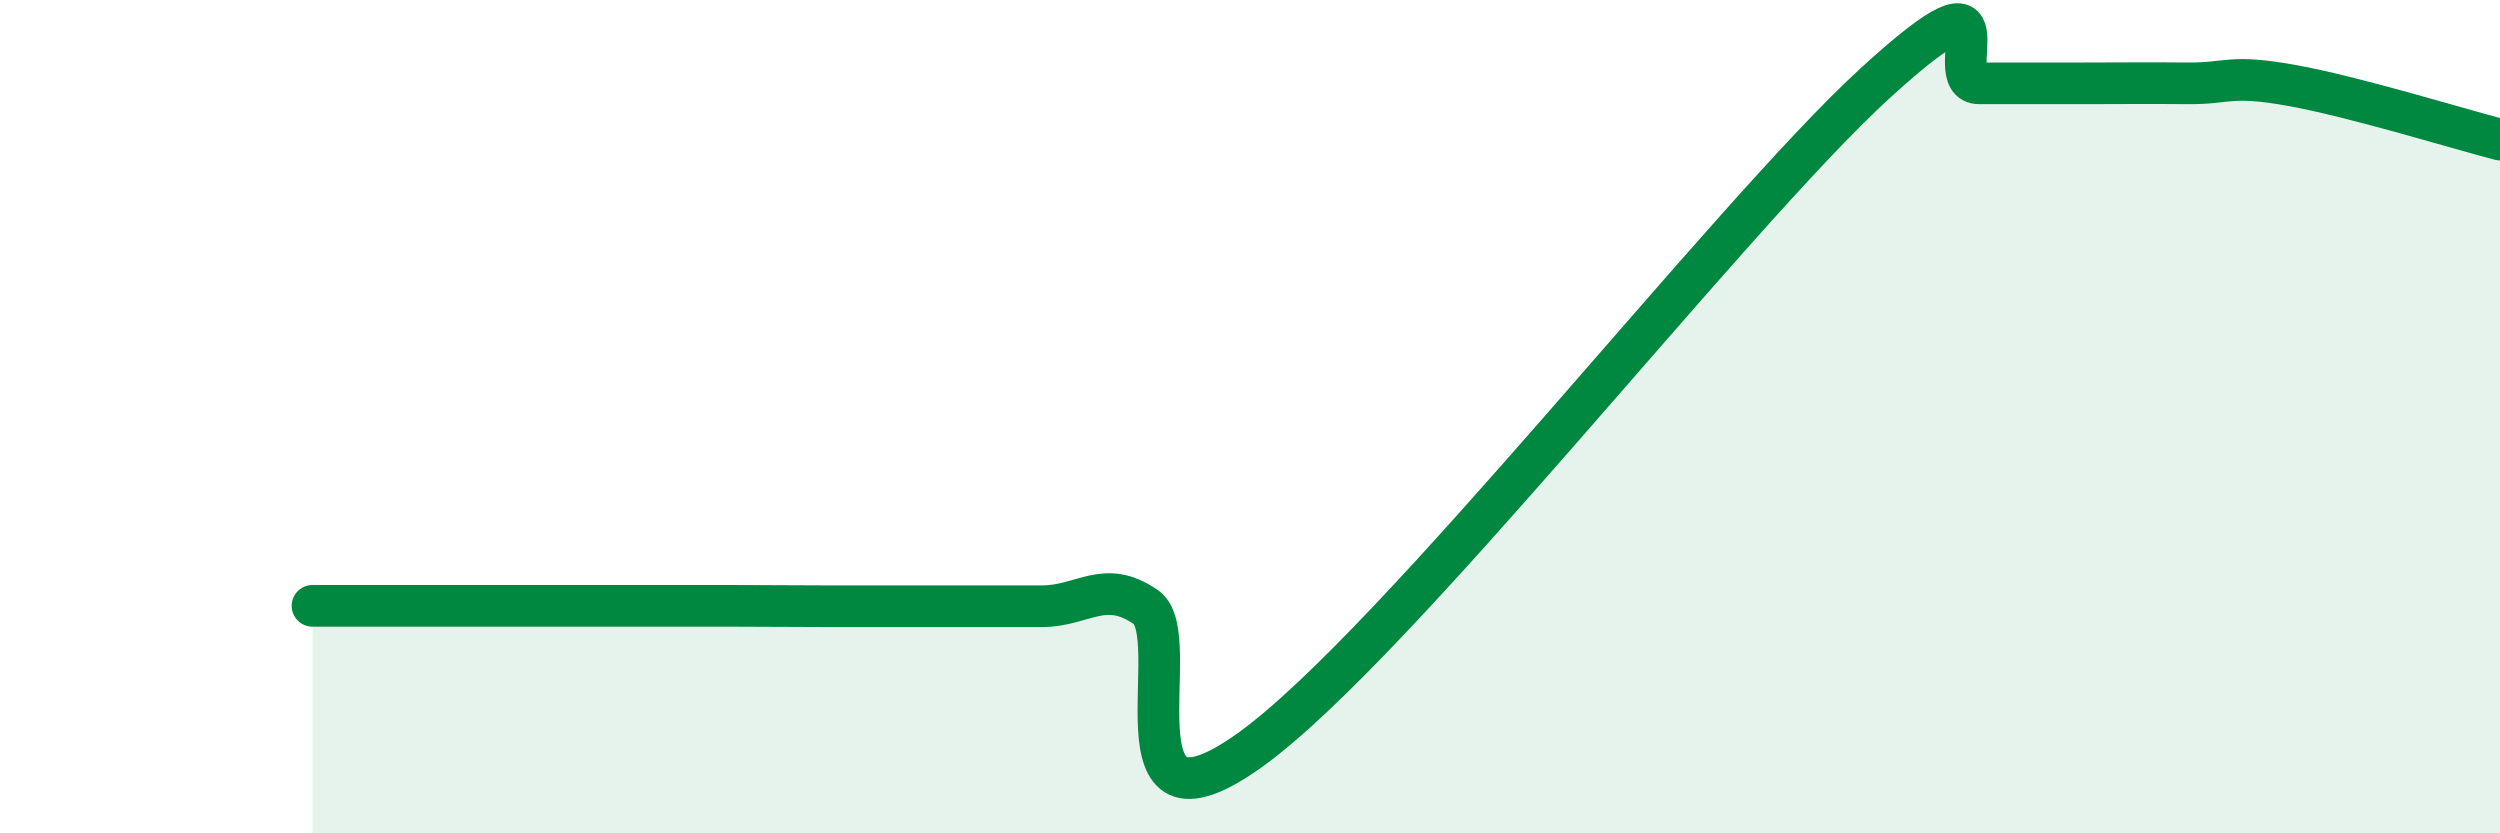 
    <svg width="60" height="20" viewBox="0 0 60 20" xmlns="http://www.w3.org/2000/svg">
      <path
        d="M 7.5,14.54 C 8,14.54 9,14.54 10,14.54 C 11,14.54 11.5,14.54 12.5,14.54 C 13.5,14.54 14,14.54 15,14.54 C 16,14.54 16.5,14.54 17.5,14.54 C 18.5,14.54 19,14.55 20,14.55 C 21,14.55 21.5,14.55 22.5,14.55 C 23.5,14.55 24,14.55 25,14.55 C 26,14.55 26.5,13.88 27.5,14.57 C 28.5,15.26 26.5,20.51 30,18 C 33.5,15.49 41.5,5.2 45,2 C 48.5,-1.2 46.5,2 47.5,2 C 48.5,2 49,2 50,2 C 51,2 51.5,1.99 52.5,2 C 53.5,2.01 53.5,1.78 55,2.05 C 56.5,2.32 59,3.09 60,3.35L60 20L7.5 20Z"
        fill="#008740"
        opacity="0.1"
        stroke-linecap="round"
        stroke-linejoin="round"
      />
      <path
        d="M 7.5,14.54 C 8,14.54 9,14.54 10,14.54 C 11,14.54 11.5,14.54 12.5,14.54 C 13.5,14.54 14,14.54 15,14.54 C 16,14.54 16.5,14.54 17.5,14.54 C 18.5,14.54 19,14.55 20,14.55 C 21,14.55 21.5,14.55 22.5,14.55 C 23.5,14.55 24,14.55 25,14.55 C 26,14.55 26.5,13.88 27.5,14.57 C 28.5,15.26 26.5,20.51 30,18 C 33.5,15.49 41.5,5.2 45,2 C 48.5,-1.2 46.5,2 47.5,2 C 48.5,2 49,2 50,2 C 51,2 51.5,1.99 52.5,2 C 53.5,2.01 53.5,1.78 55,2.05 C 56.5,2.32 59,3.09 60,3.35"
        stroke="#008740"
        stroke-width="1"
        fill="none"
        stroke-linecap="round"
        stroke-linejoin="round"
      />
    </svg>
  